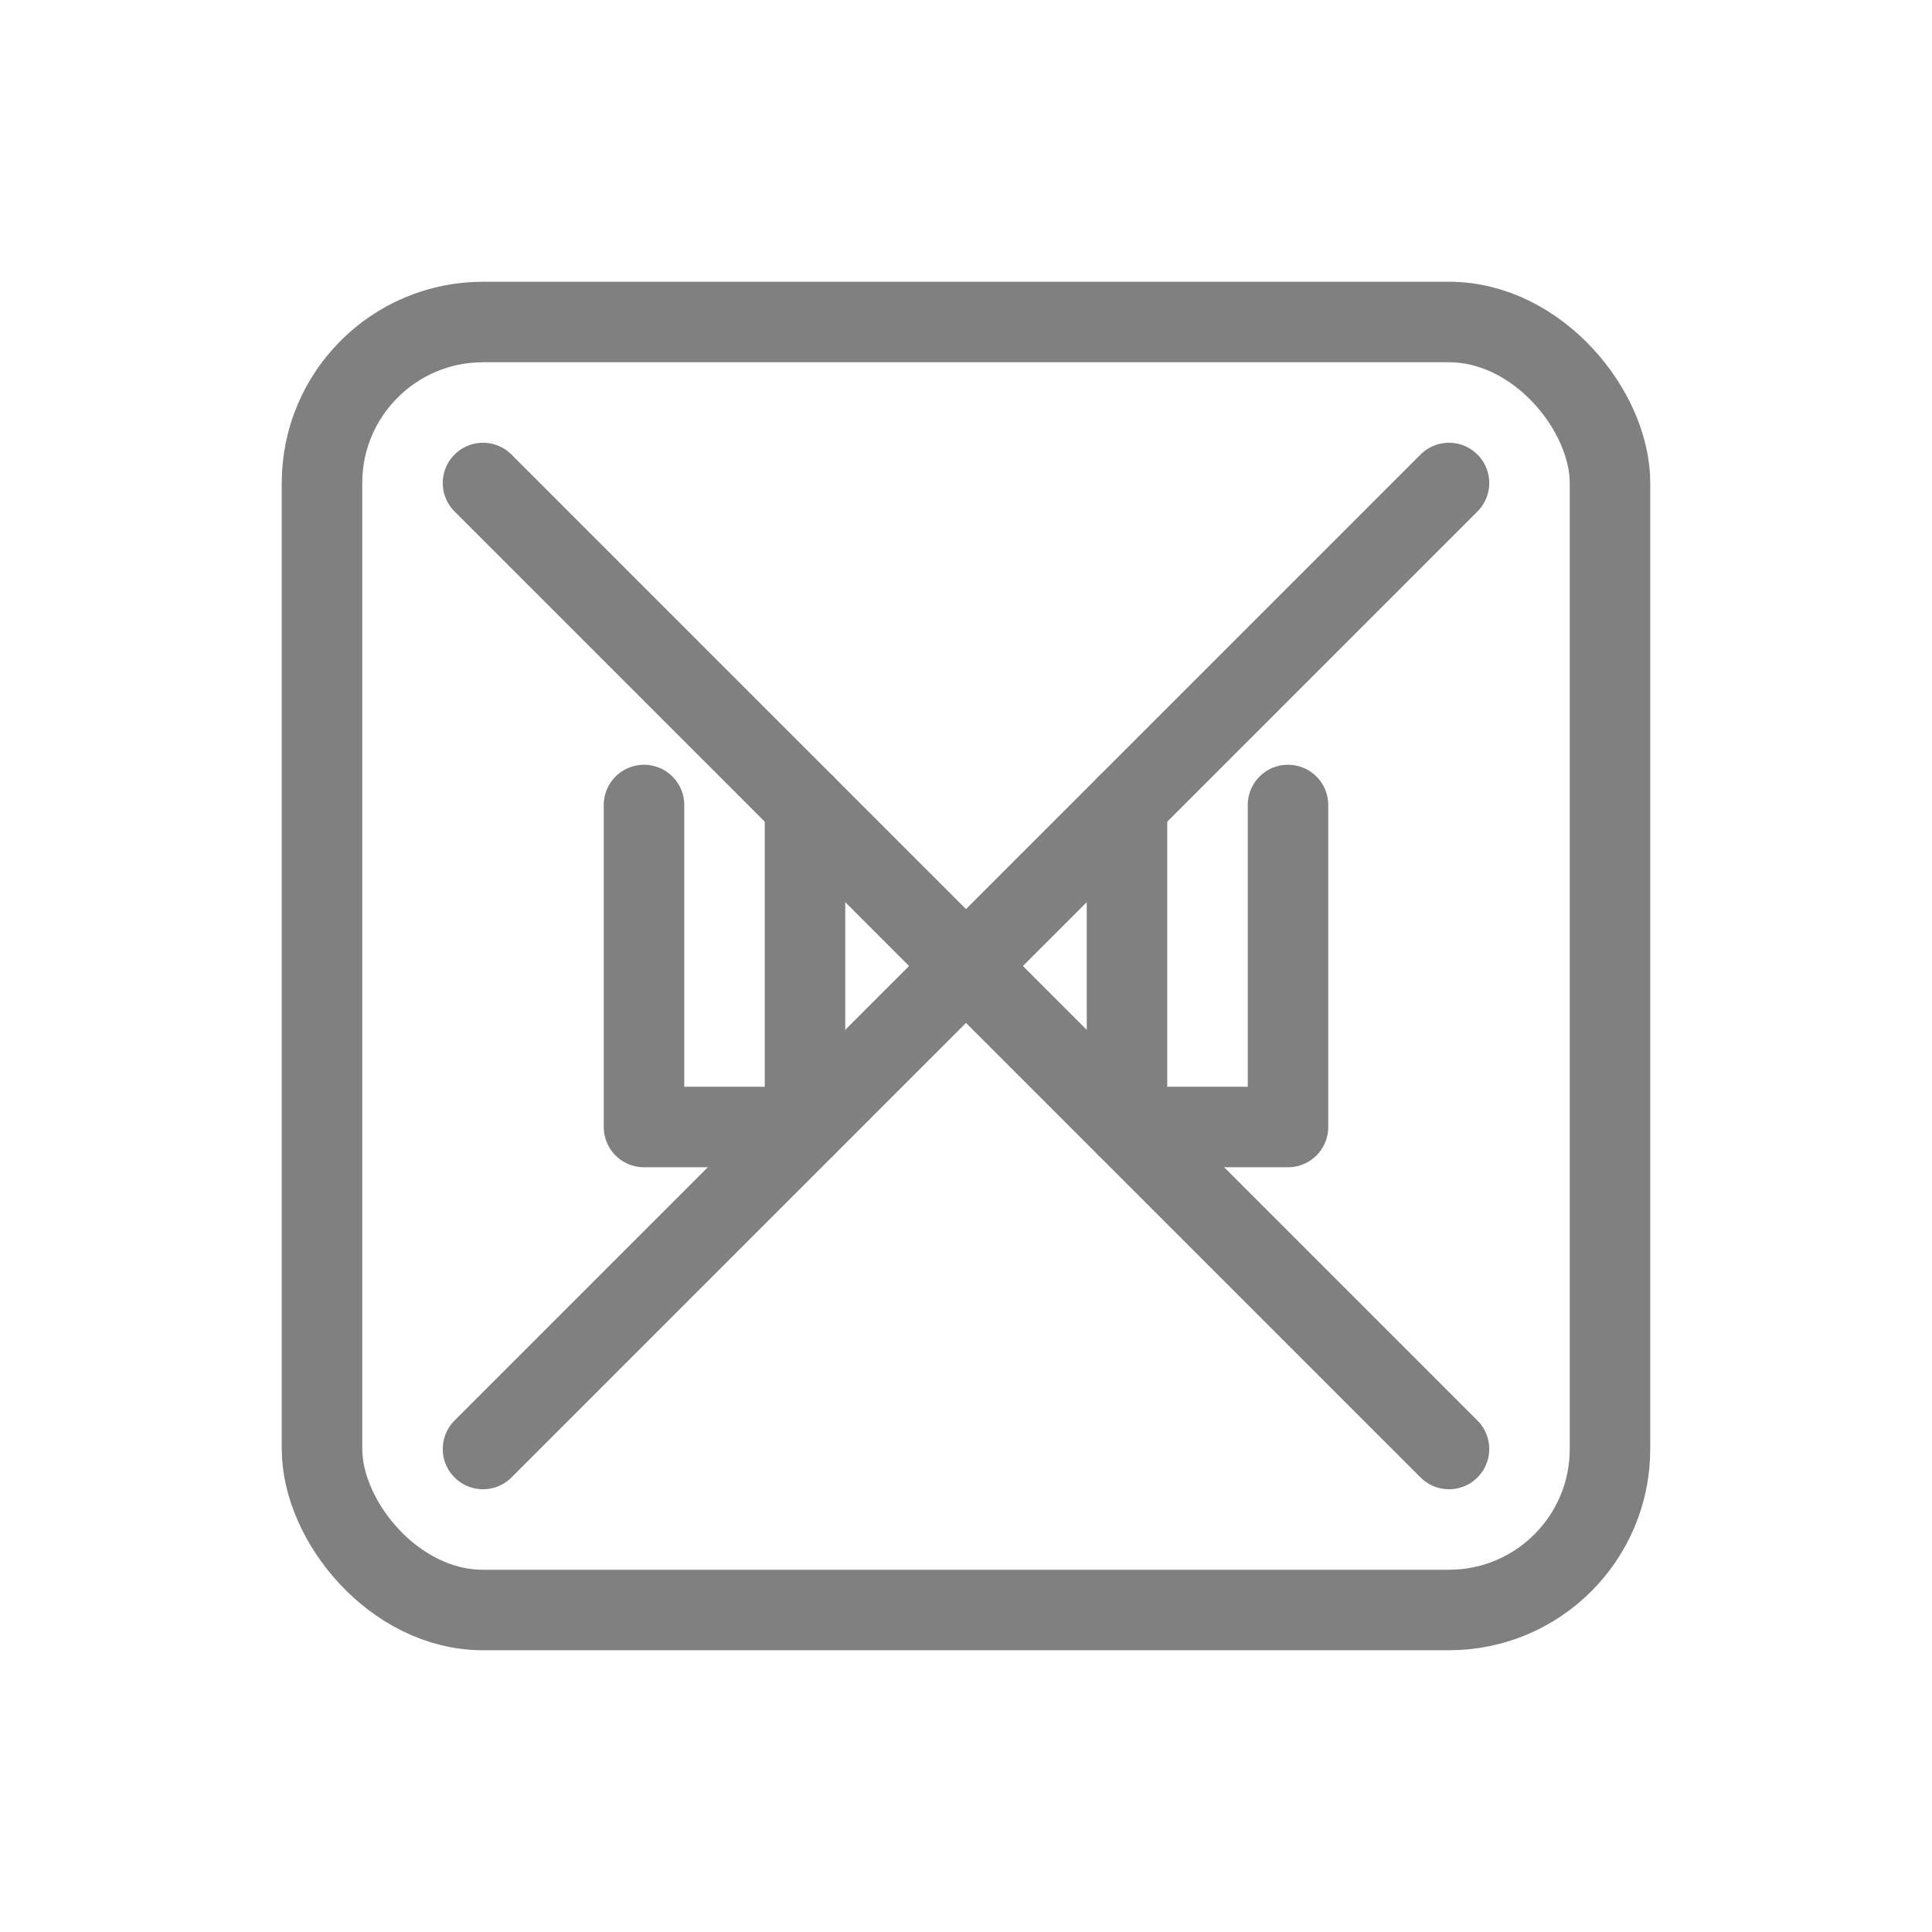 <svg viewBox="0 0 48 48" fill="none" xmlns="http://www.w3.org/2000/svg">
  <rect x="8" y="8" width="32" height="32" rx="4" stroke="gray" stroke-width="2" stroke-linecap="round" stroke-linejoin="round"/>
  <path d="M16 20v8h4v-8M16 28h4" stroke="gray" stroke-width="2" stroke-linecap="round" stroke-linejoin="round"/>
  <path d="M28 20v8h4v-8" stroke="gray" stroke-width="2" stroke-linecap="round" stroke-linejoin="round"/>
  <path d="M12 12l24 24" stroke="gray" stroke-width="2" stroke-linecap="round" stroke-linejoin="round"/>
  <path d="M12 36l24-24" stroke="gray" stroke-width="2" stroke-linecap="round" stroke-linejoin="round"/>
</svg>